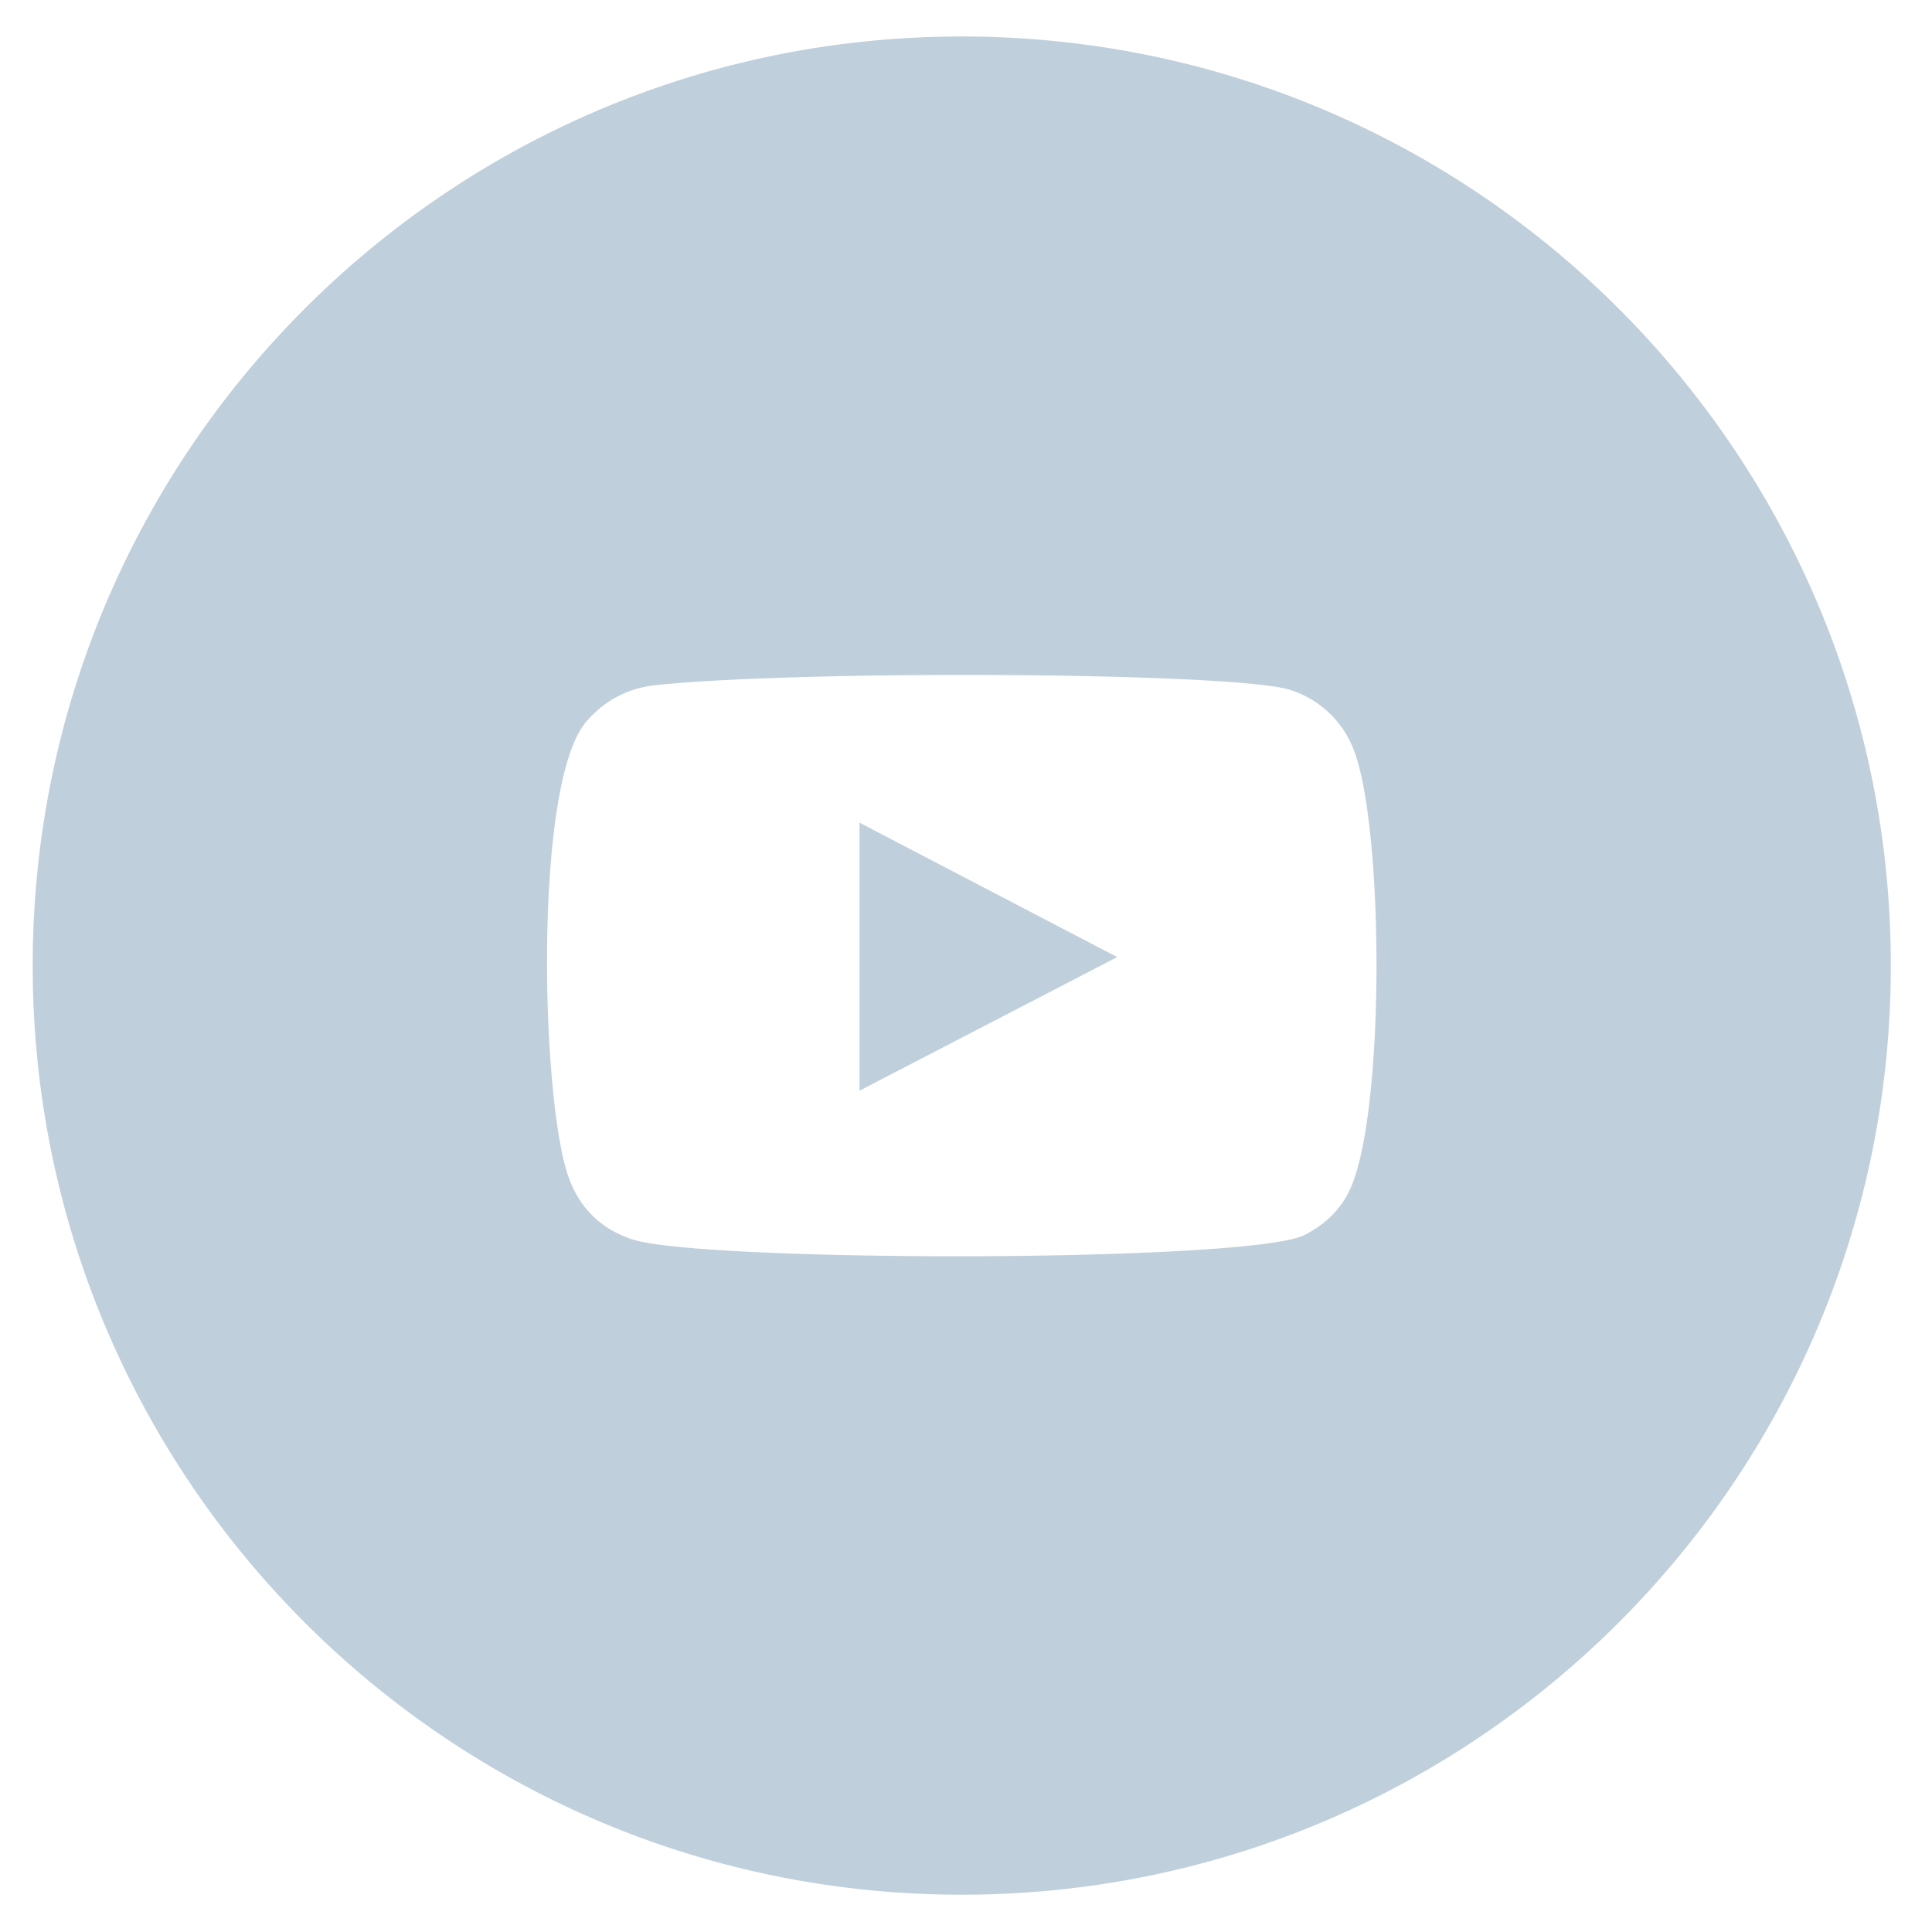 <svg xmlns="http://www.w3.org/2000/svg" width="26" height="26">
    <path fill="#C0CFDC" fill-rule="evenodd" d="M12.942 25.498C6.037 25.498.44 19.9.44 12.995.44 6.089 6.037.491 12.942.491c6.906 0 12.504 5.598 12.504 12.504 0 6.905-5.598 12.503-12.504 12.503zM18.221 10.1a1.346 1.346 0 0 0-.842-.81c-.686-.247-6.635-.276-8.559-.069-.375.04-.689.208-.934.496-.713.84-.604 5.108-.233 6.129.152.418.436.694.857.833.945.31 8.336.315 9.053-.062.267-.139.475-.333.604-.609.474-1.016.46-4.853.054-5.908zm-6.654.971l3.468 1.809-3.468 1.798v-3.607z"/>
</svg>
